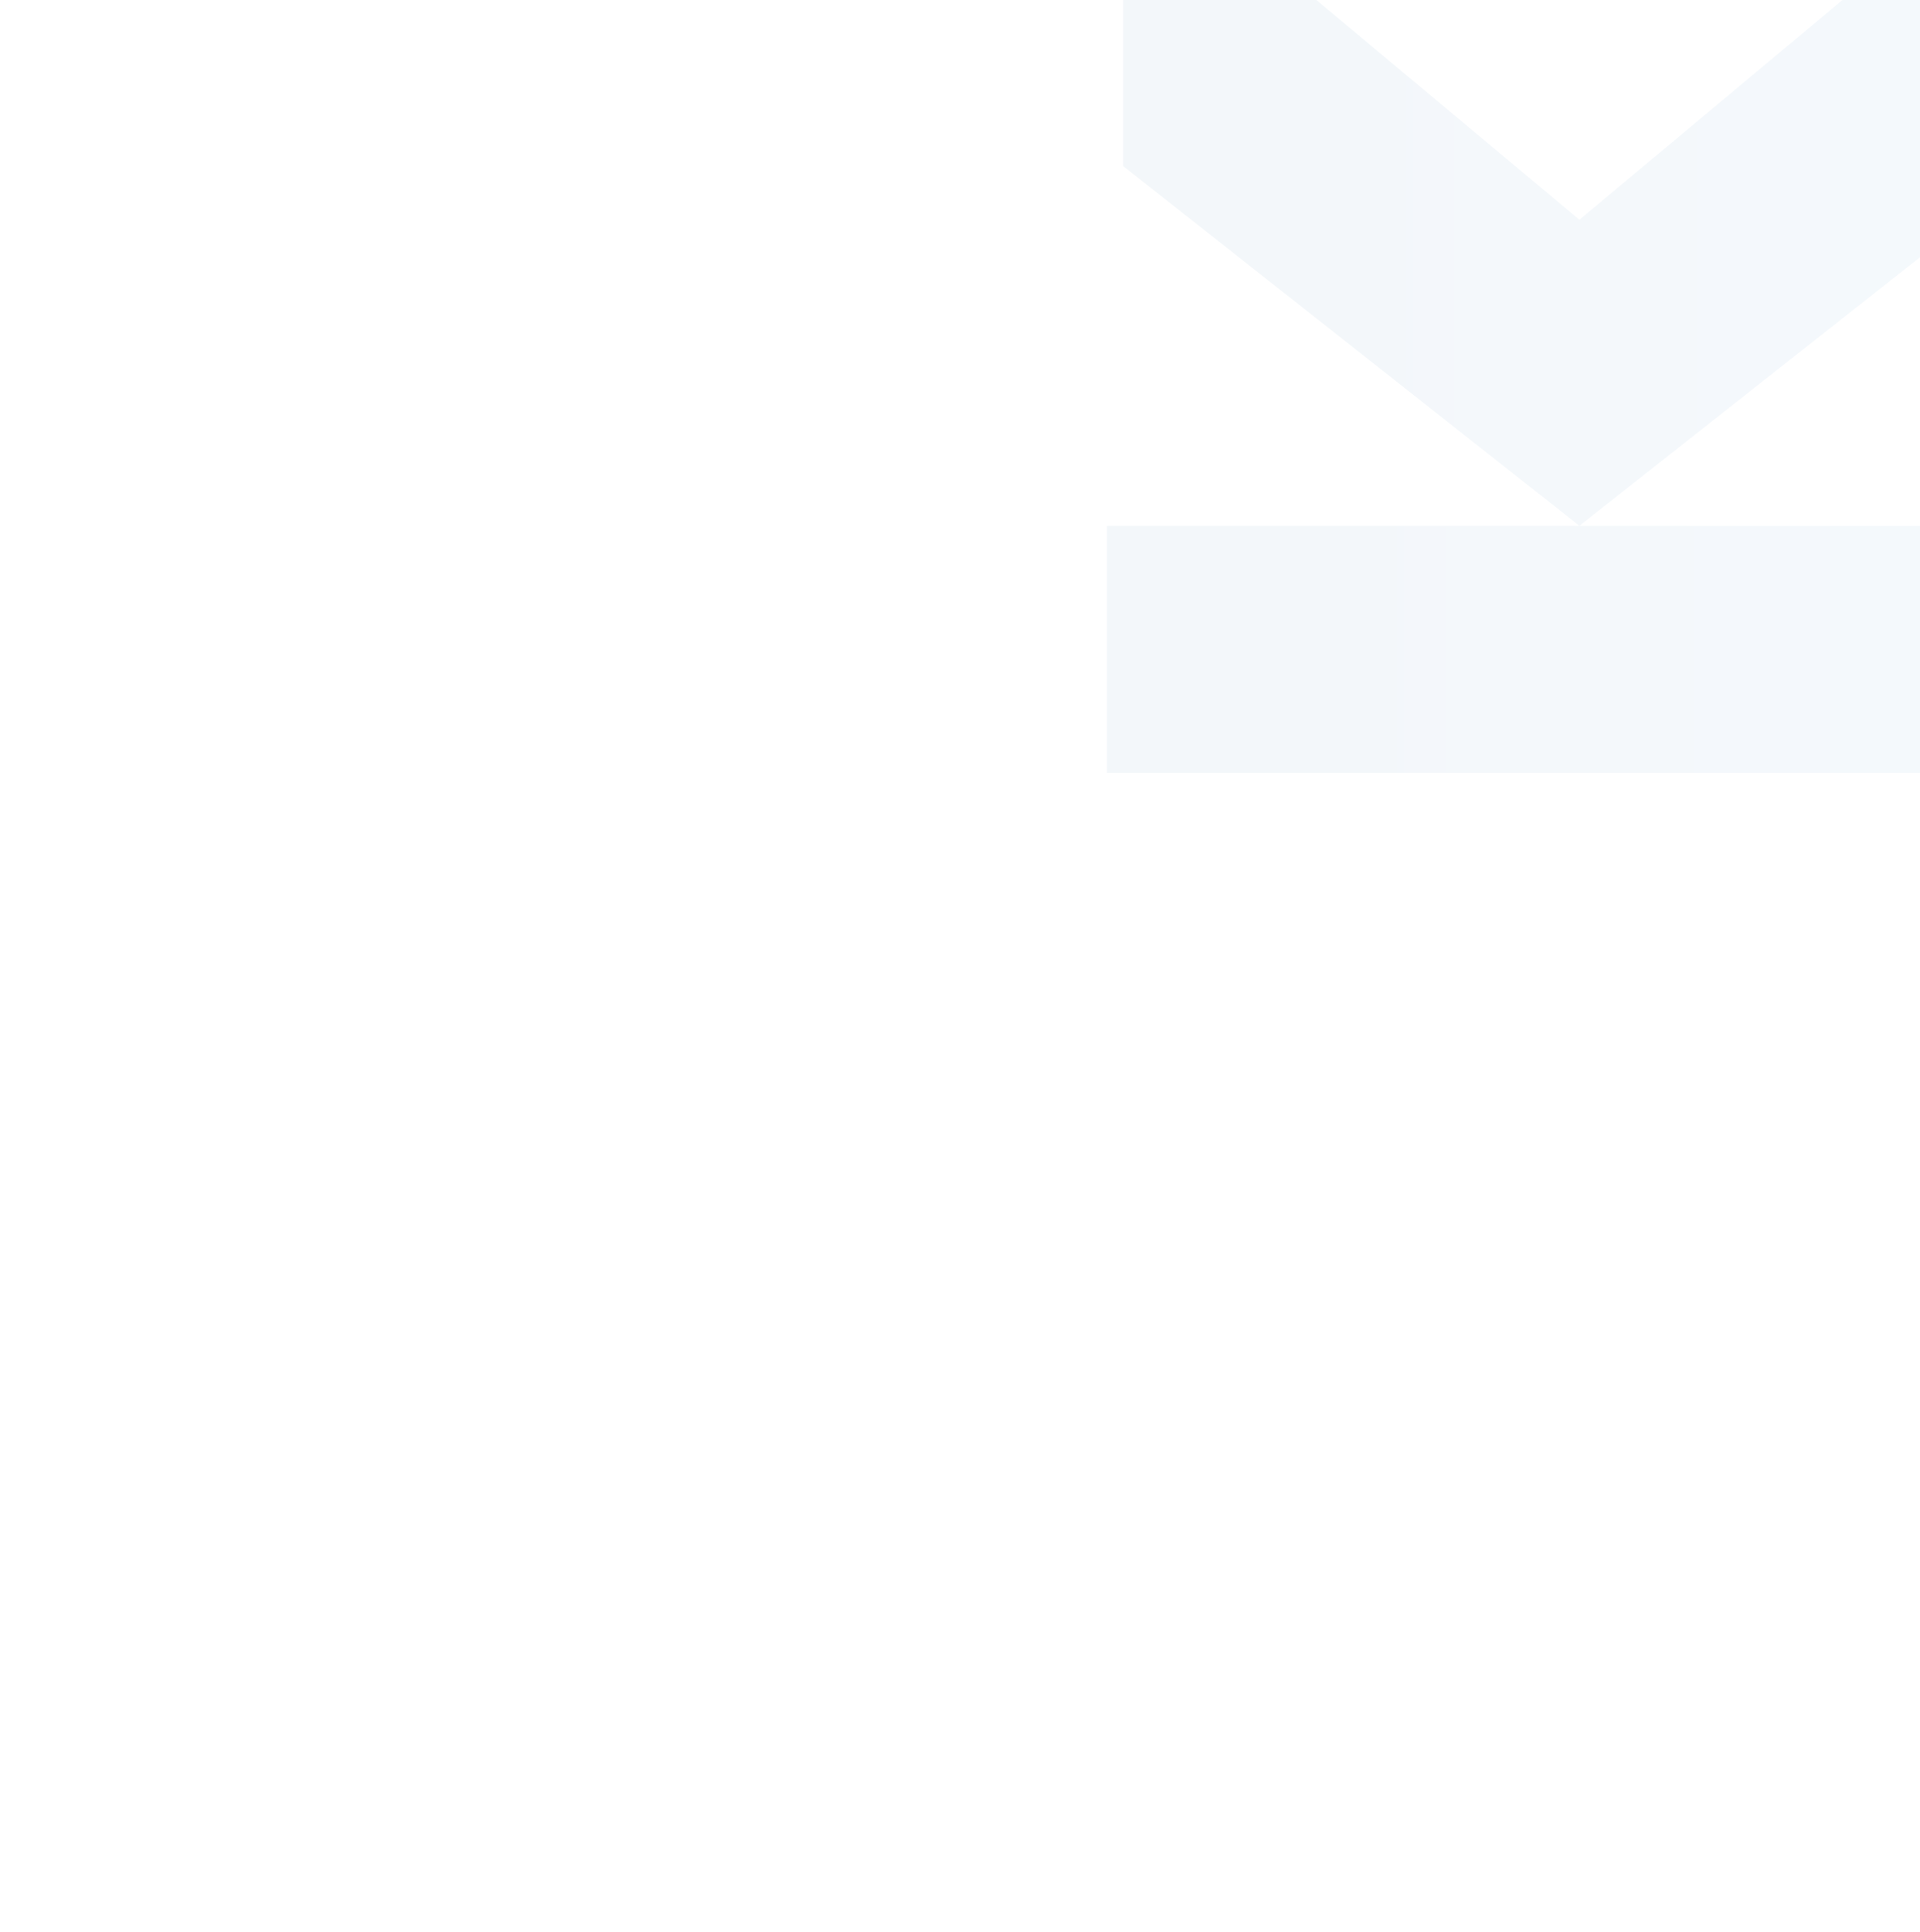 <svg width="333" height="335" viewBox="0 0 333 335" fill="none" xmlns="http://www.w3.org/2000/svg">
<g clip-path="url(#clip0_4955_4329)">
<g opacity="0.05">
<path d="M194.792 28.793V-28L273.929 38.103L353.067 -28V28.793L273.929 91.172L194.792 28.793Z" fill="url(#paint0_linear_4955_4329)"/>
<rect x="192" y="91.173" width="162" height="42.828" fill="url(#paint1_linear_4955_4329)"/>
</g>
</g>
<defs>
<linearGradient id="paint0_linear_4955_4329" x1="353.067" y1="31.586" x2="194.792" y2="31.586" gradientUnits="userSpaceOnUse">
<stop stop-color="#2180CD"/>
<stop offset="1" stop-color="#004D8B"/>
</linearGradient>
<linearGradient id="paint1_linear_4955_4329" x1="354" y1="112.587" x2="192" y2="112.587" gradientUnits="userSpaceOnUse">
<stop stop-color="#2180CD"/>
<stop offset="1" stop-color="#004D8B"/>
</linearGradient>
<clipPath id="clip0_4955_4329">
<rect width="333" height="335" fill="white"/>
</clipPath>
</defs>
</svg>
